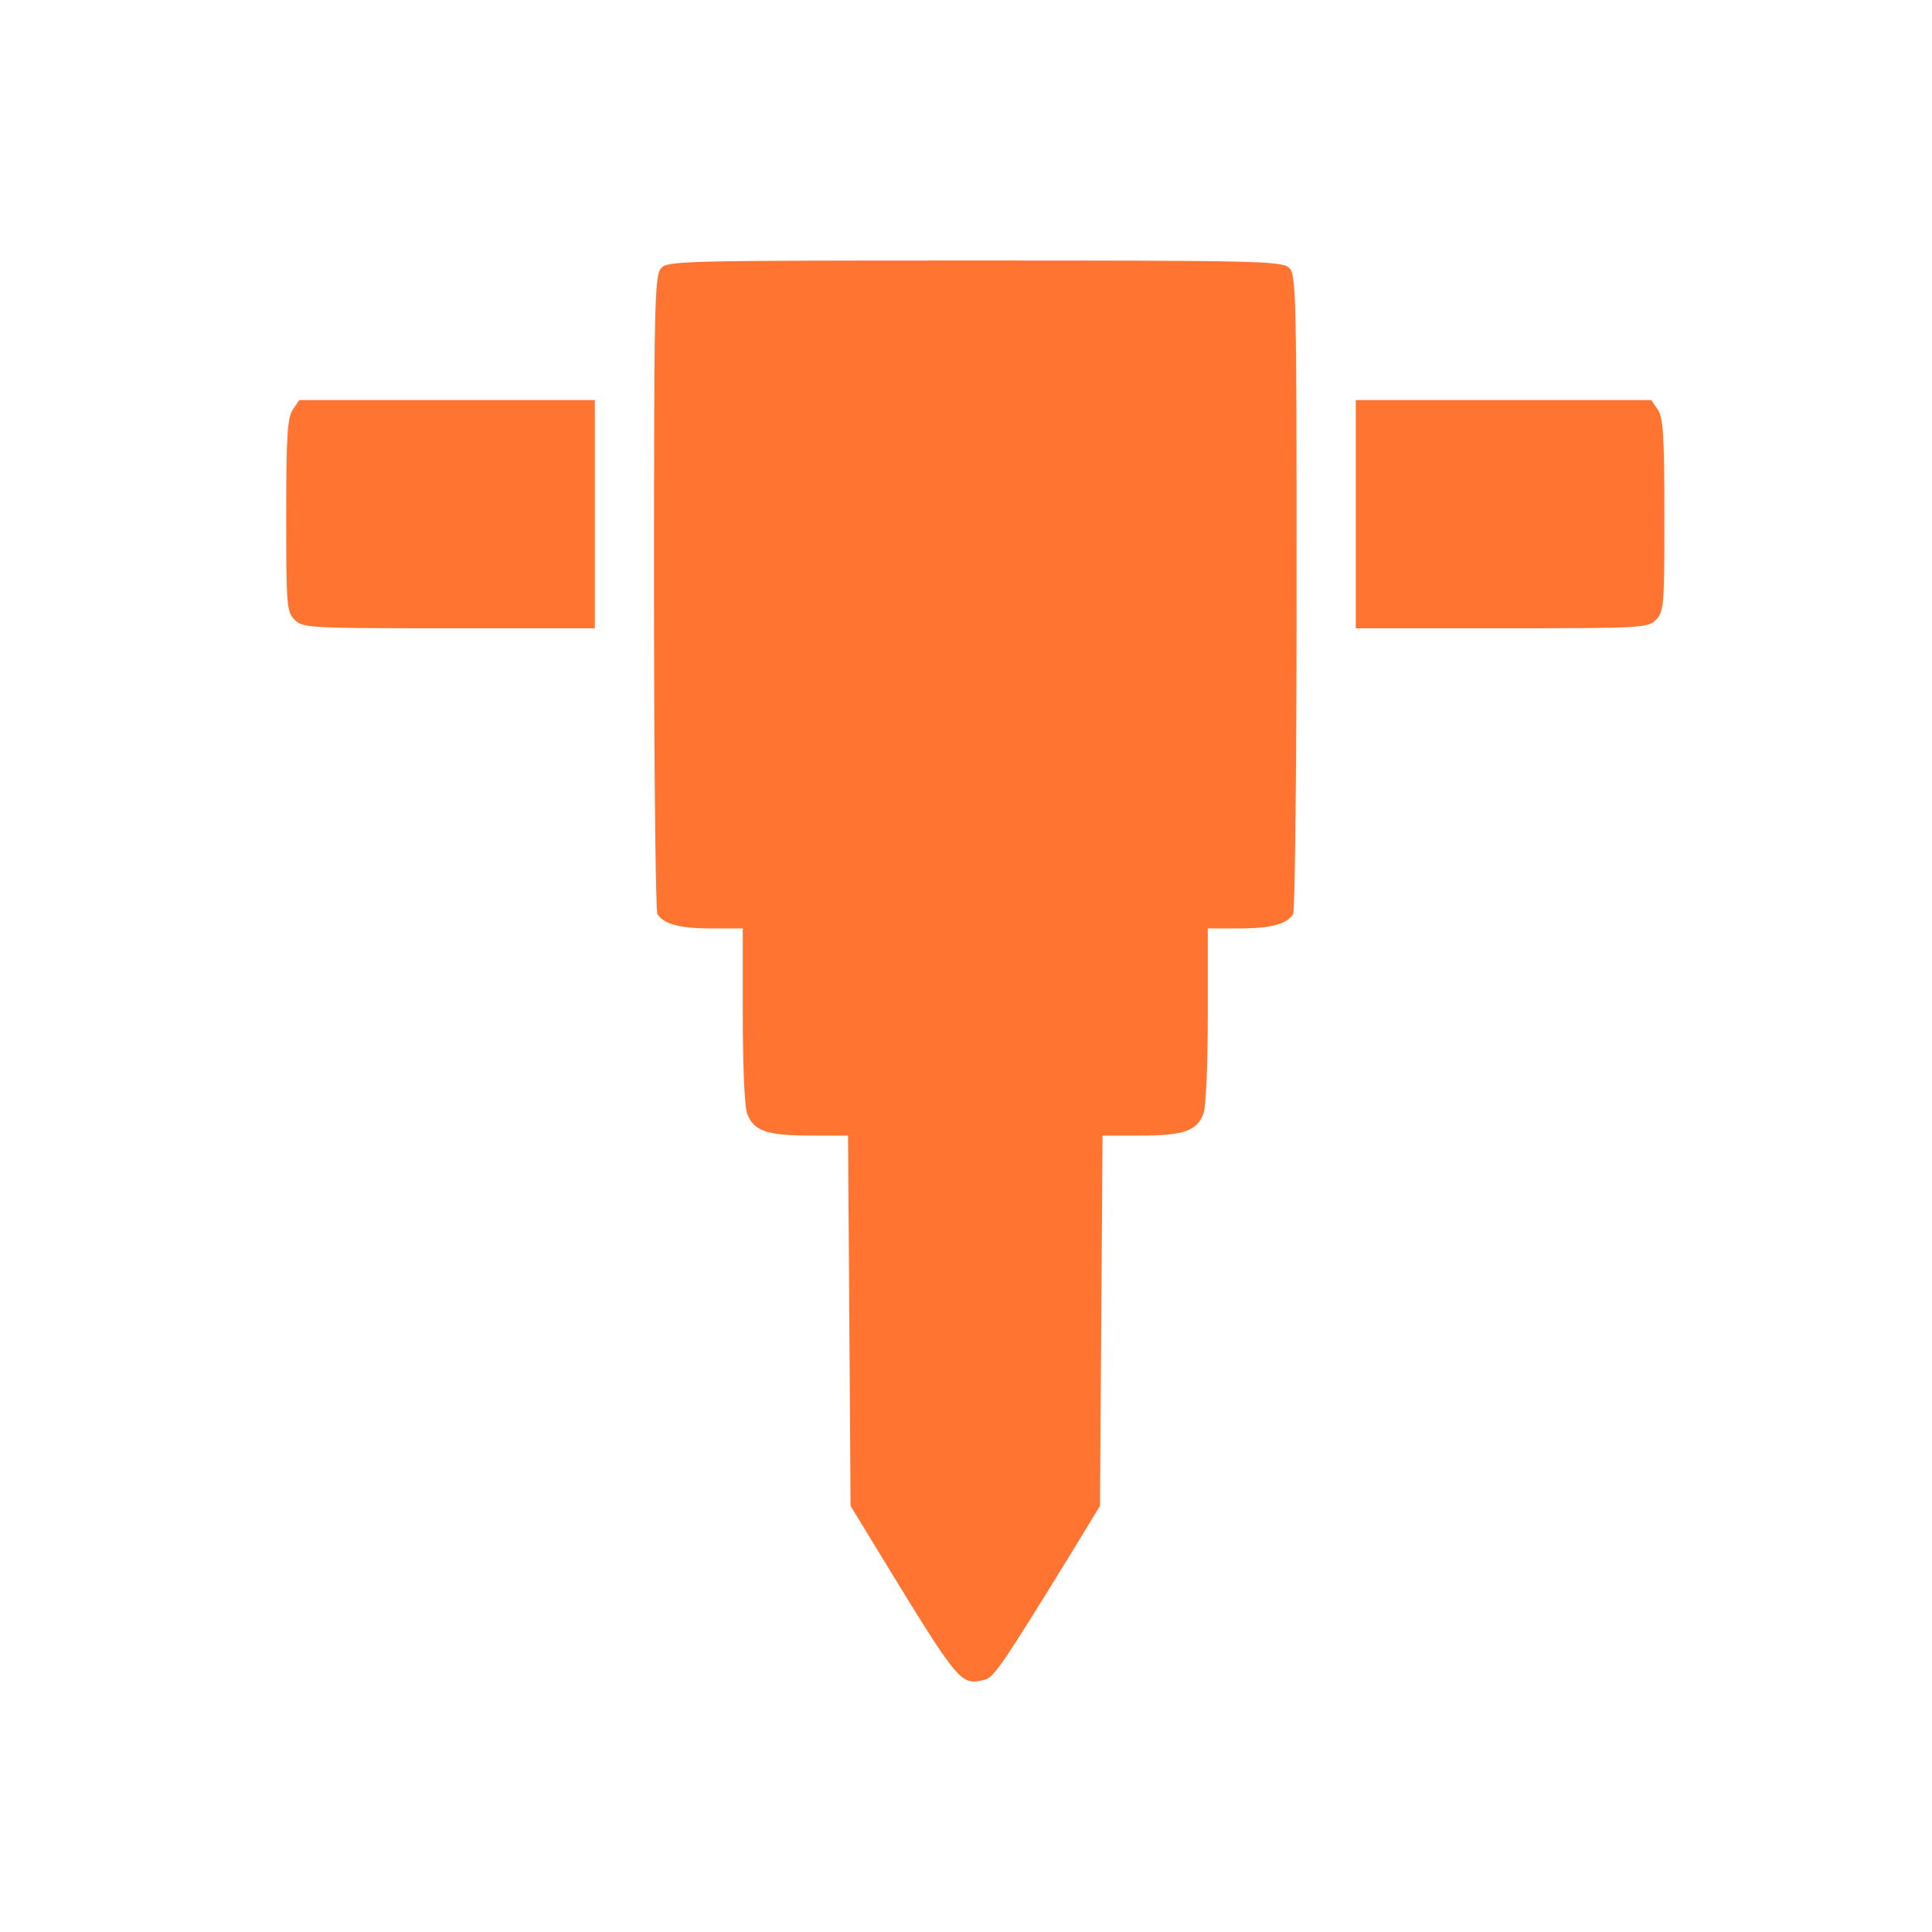 <svg width="54" height="54" viewBox="0 0 54 54" fill="none" xmlns="http://www.w3.org/2000/svg">
<path d="M18.481 7.494C18.292 7.695 18.28 8.498 18.28 16.568C18.28 21.436 18.327 25.477 18.374 25.548C18.552 25.832 19.012 25.95 19.863 25.95H20.761V28.36C20.761 29.731 20.808 30.913 20.879 31.114C21.056 31.61 21.435 31.74 22.652 31.74H23.703L23.739 36.915L23.774 42.09L24.53 43.331C26.846 47.124 26.846 47.112 27.532 46.947C27.791 46.876 28.087 46.427 29.989 43.331L30.745 42.09L30.781 36.915L30.816 31.74H31.868C33.085 31.74 33.463 31.61 33.64 31.114C33.711 30.913 33.758 29.731 33.758 28.36V25.95H34.657C35.507 25.95 35.968 25.832 36.145 25.548C36.193 25.477 36.24 21.425 36.24 16.545C36.24 8.096 36.228 7.659 36.027 7.482C35.826 7.293 35.047 7.281 27.236 7.281C19.083 7.281 18.658 7.293 18.481 7.494Z" fill="#FF7430"/>
<path d="M8.189 11.44C8.035 11.665 8 12.149 8 14.394C8 16.935 8.012 17.1 8.236 17.325C8.461 17.549 8.626 17.561 12.549 17.561H16.626V14.371V11.181H12.502H8.366L8.189 11.44Z" fill="#FF7430"/>
<path d="M37.894 14.371V17.561H41.971C45.893 17.561 46.059 17.549 46.283 17.325C46.508 17.1 46.52 16.935 46.52 14.394C46.52 12.149 46.484 11.665 46.331 11.44L46.153 11.181H42.018H37.894V14.371Z" fill="#FF7430"/>
</svg>
